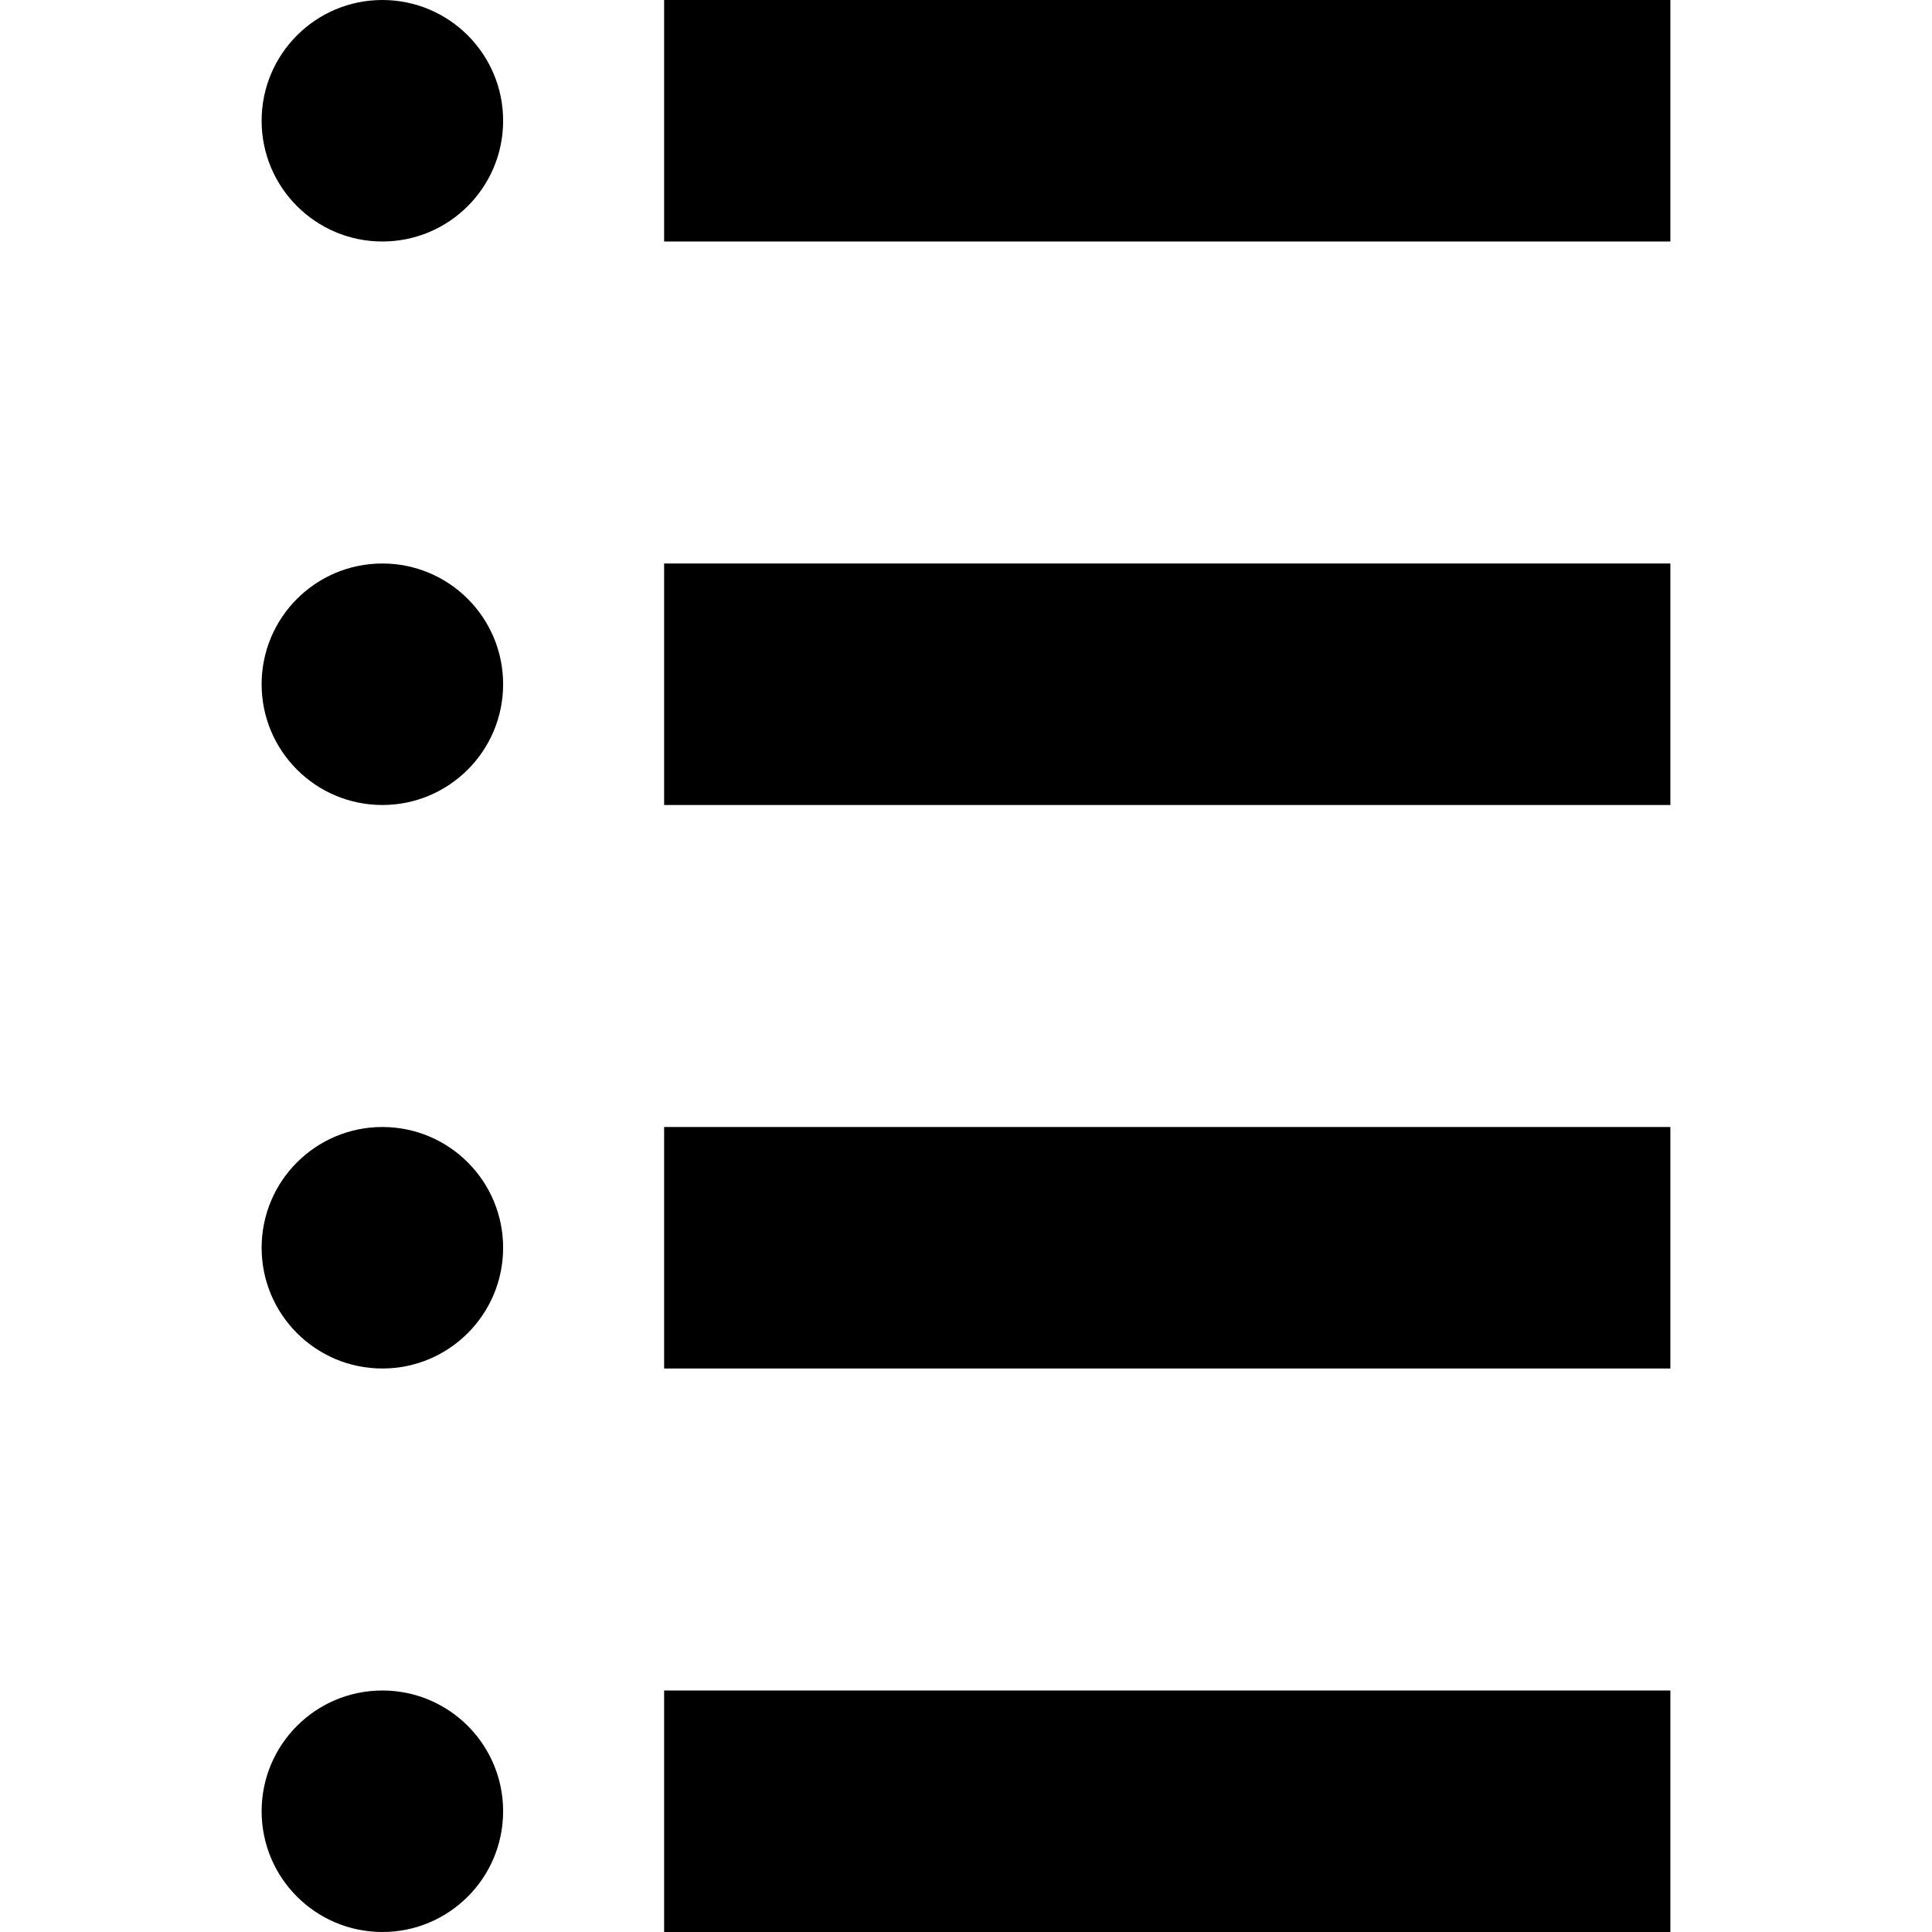 <?xml version="1.0" ?>
<!DOCTYPE svg  PUBLIC '-//W3C//DTD SVG 1.1//EN'  'http://www.w3.org/Graphics/SVG/1.1/DTD/svg11.dtd'>

<svg fill="#000000" width="800px" height="800px" viewBox="0 0 48 48" enable-background="new 0 0 48 48" id="Layer_3" version="1.1" xml:space="preserve" xmlns="http://www.w3.org/2000/svg" xmlns:xlink="http://www.w3.org/1999/xlink">
<g>
<rect height="6" width="25" x="16.5"/>
<rect height="6" width="25" x="16.5" y="14"/>
<rect height="6" width="25" x="16.5" y="28"/>
<rect height="6" width="25" x="16.5" y="42"/>
<circle cx="9.5" cy="3" r="3"/>
<circle cx="9.5" cy="17" r="3"/>
<circle cx="9.5" cy="31" r="3"/>
<circle cx="9.5" cy="45" r="3"/>
</g>
</svg>